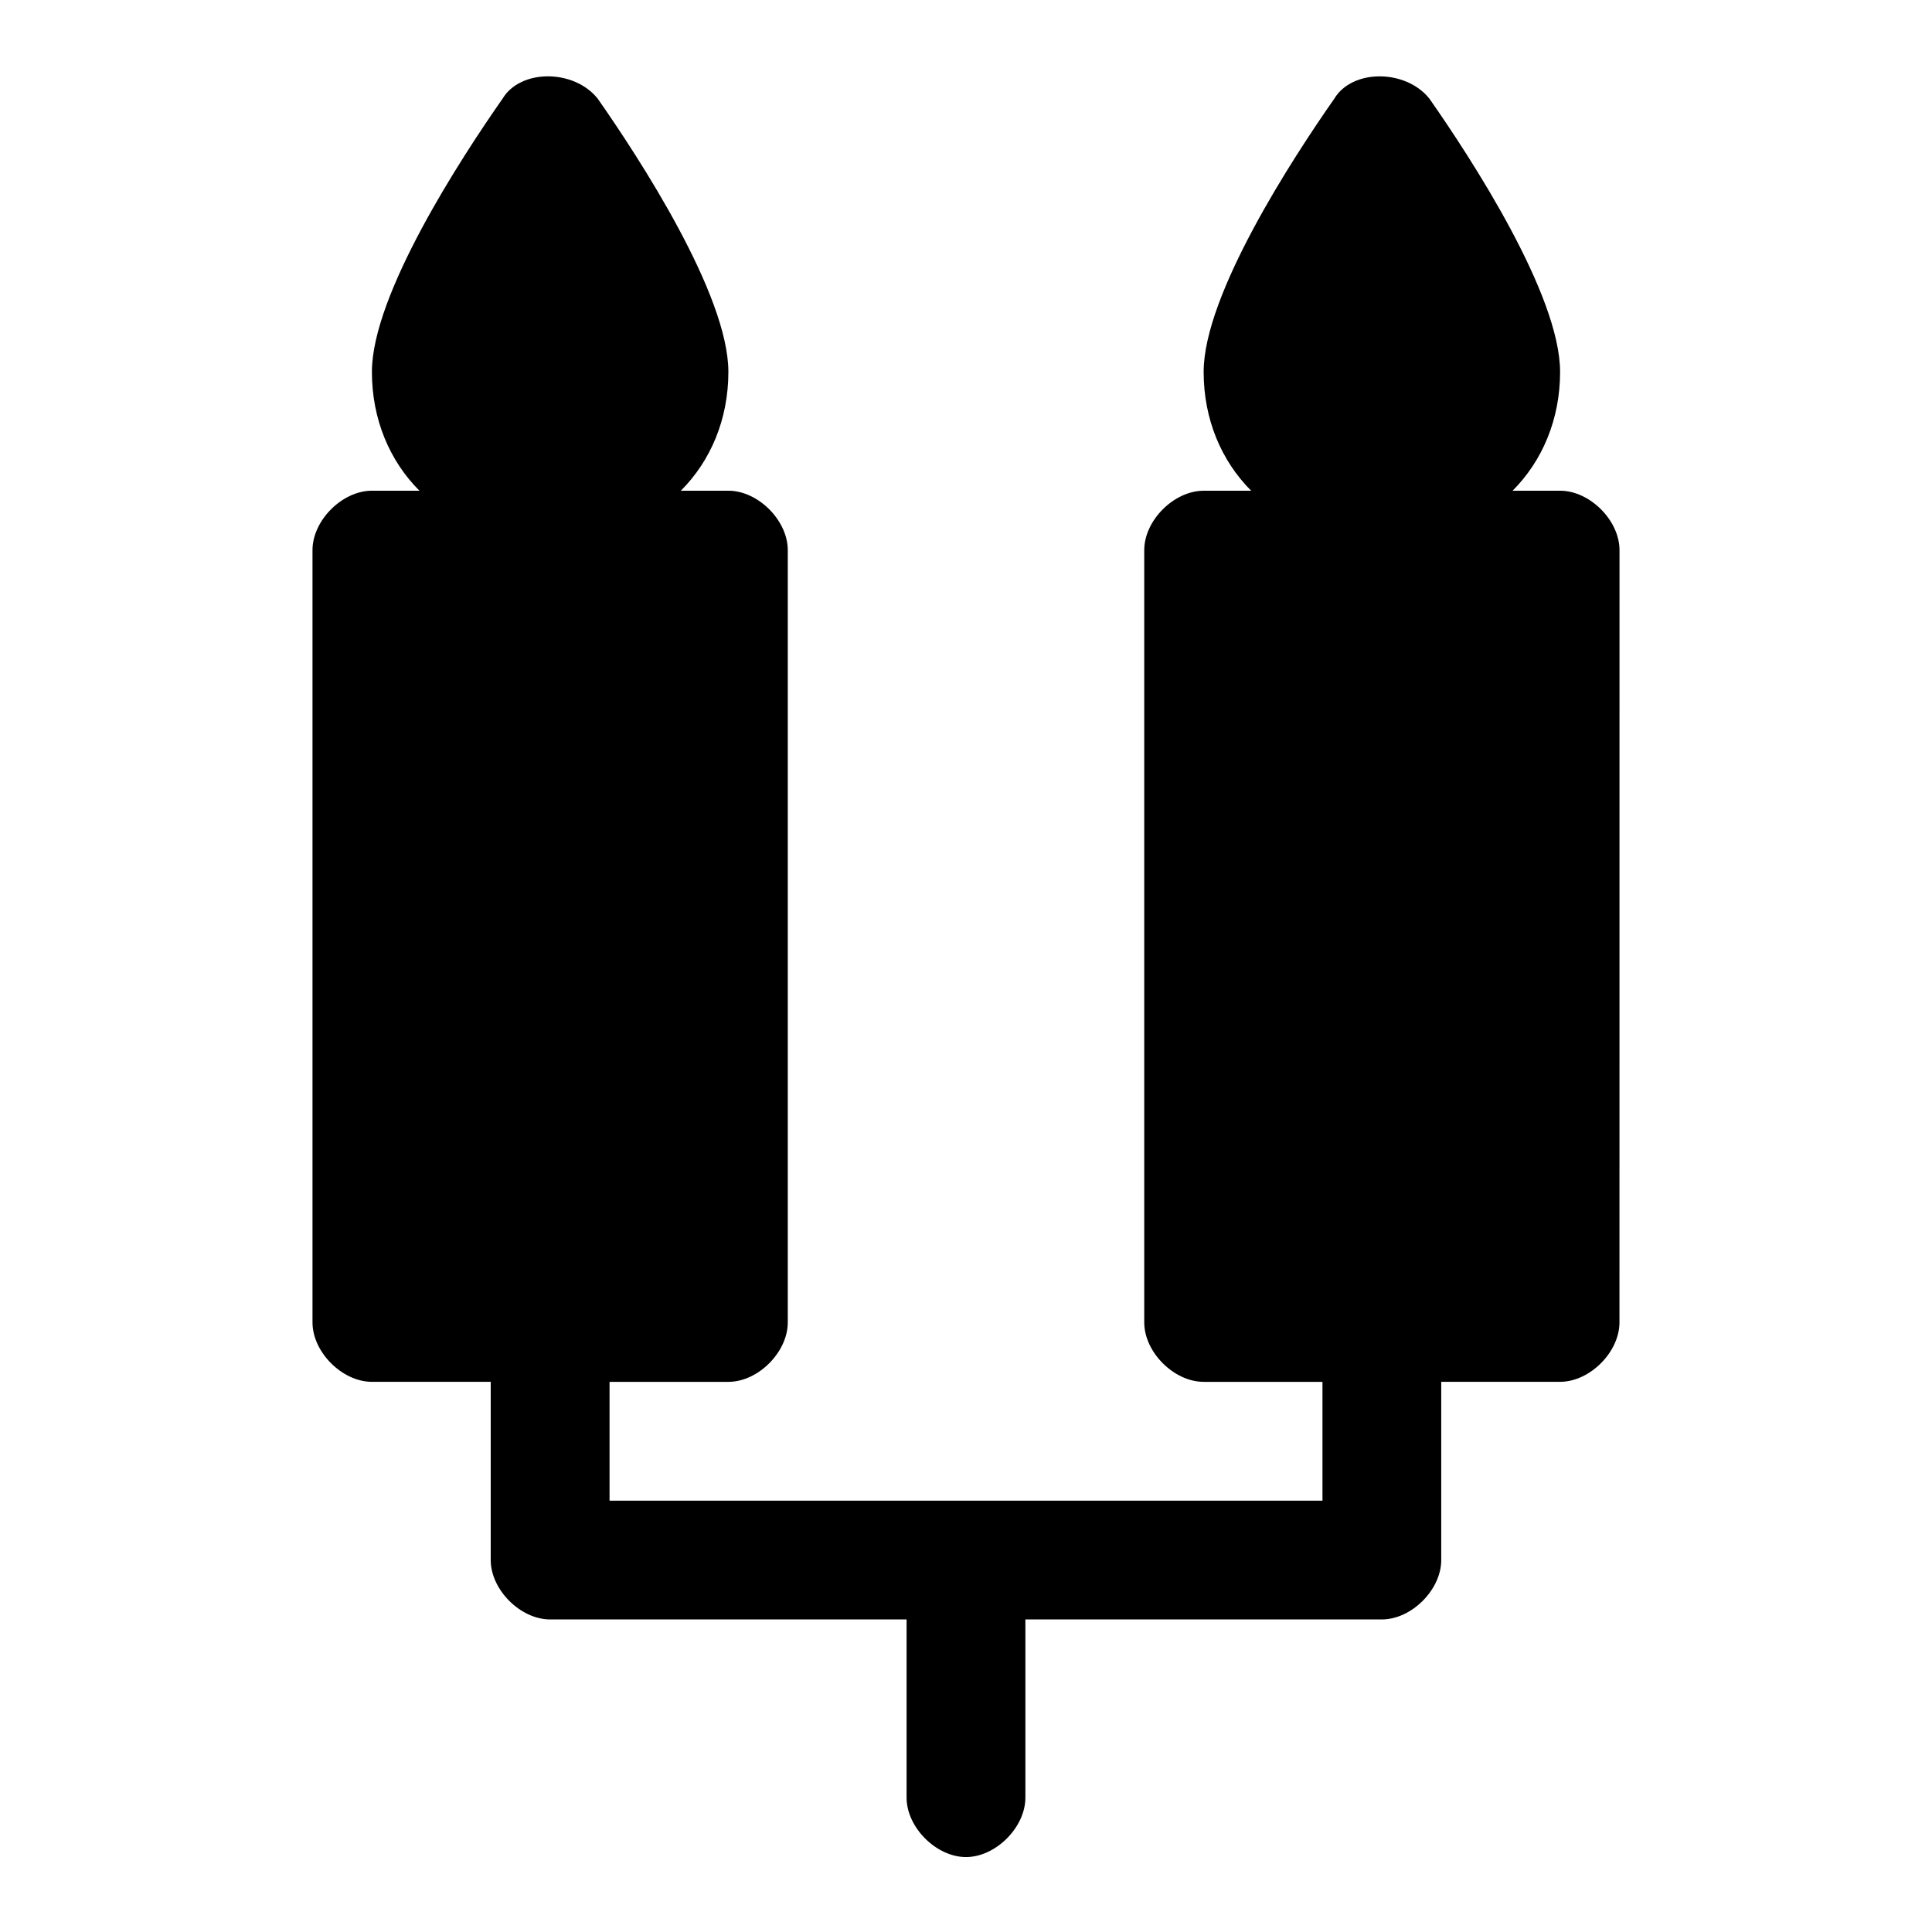 <?xml version="1.0" encoding="UTF-8"?>
<!-- Uploaded to: SVG Repo, www.svgrepo.com, Generator: SVG Repo Mixer Tools -->
<svg fill="#000000" width="800px" height="800px" version="1.1" viewBox="144 144 512 512" xmlns="http://www.w3.org/2000/svg">
 <path d="m557.44 274.05h-12.594c7.871-7.871 12.594-18.895 12.594-31.488 0-20.469-23.617-56.68-34.637-72.422-6.297-7.871-20.469-7.871-25.191 0-11.02 15.742-34.633 51.953-34.633 72.422 0 12.594 4.723 23.617 12.594 31.488h-12.594c-7.871 0-15.742 7.871-15.742 15.742v204.67c0 7.871 7.871 15.742 15.742 15.742h31.488v31.488l-188.93 0.004v-31.488h31.488c7.871 0 15.742-7.871 15.742-15.742v-204.68c0-7.871-7.871-15.742-15.742-15.742h-12.594c7.871-7.871 12.594-18.895 12.594-31.488 0-20.469-23.617-56.68-34.637-72.422-6.297-7.871-20.469-7.871-25.191 0-11.02 15.742-34.637 51.953-34.637 72.422 0 12.594 4.723 23.617 12.594 31.488h-12.594c-7.871 0-15.746 7.871-15.746 15.742v204.67c0 7.871 7.871 15.742 15.742 15.742h31.488v47.23c0 7.871 7.871 15.742 15.742 15.742h94.465v47.23c0 7.871 7.871 15.742 15.742 15.742 7.871 0 15.742-7.871 15.742-15.742v-47.23h94.465c7.871 0 15.742-7.871 15.742-15.742v-47.23h31.488c7.871 0 15.742-7.871 15.742-15.742l0.012-204.67c0-7.871-7.871-15.742-15.746-15.742z"/>
</svg>